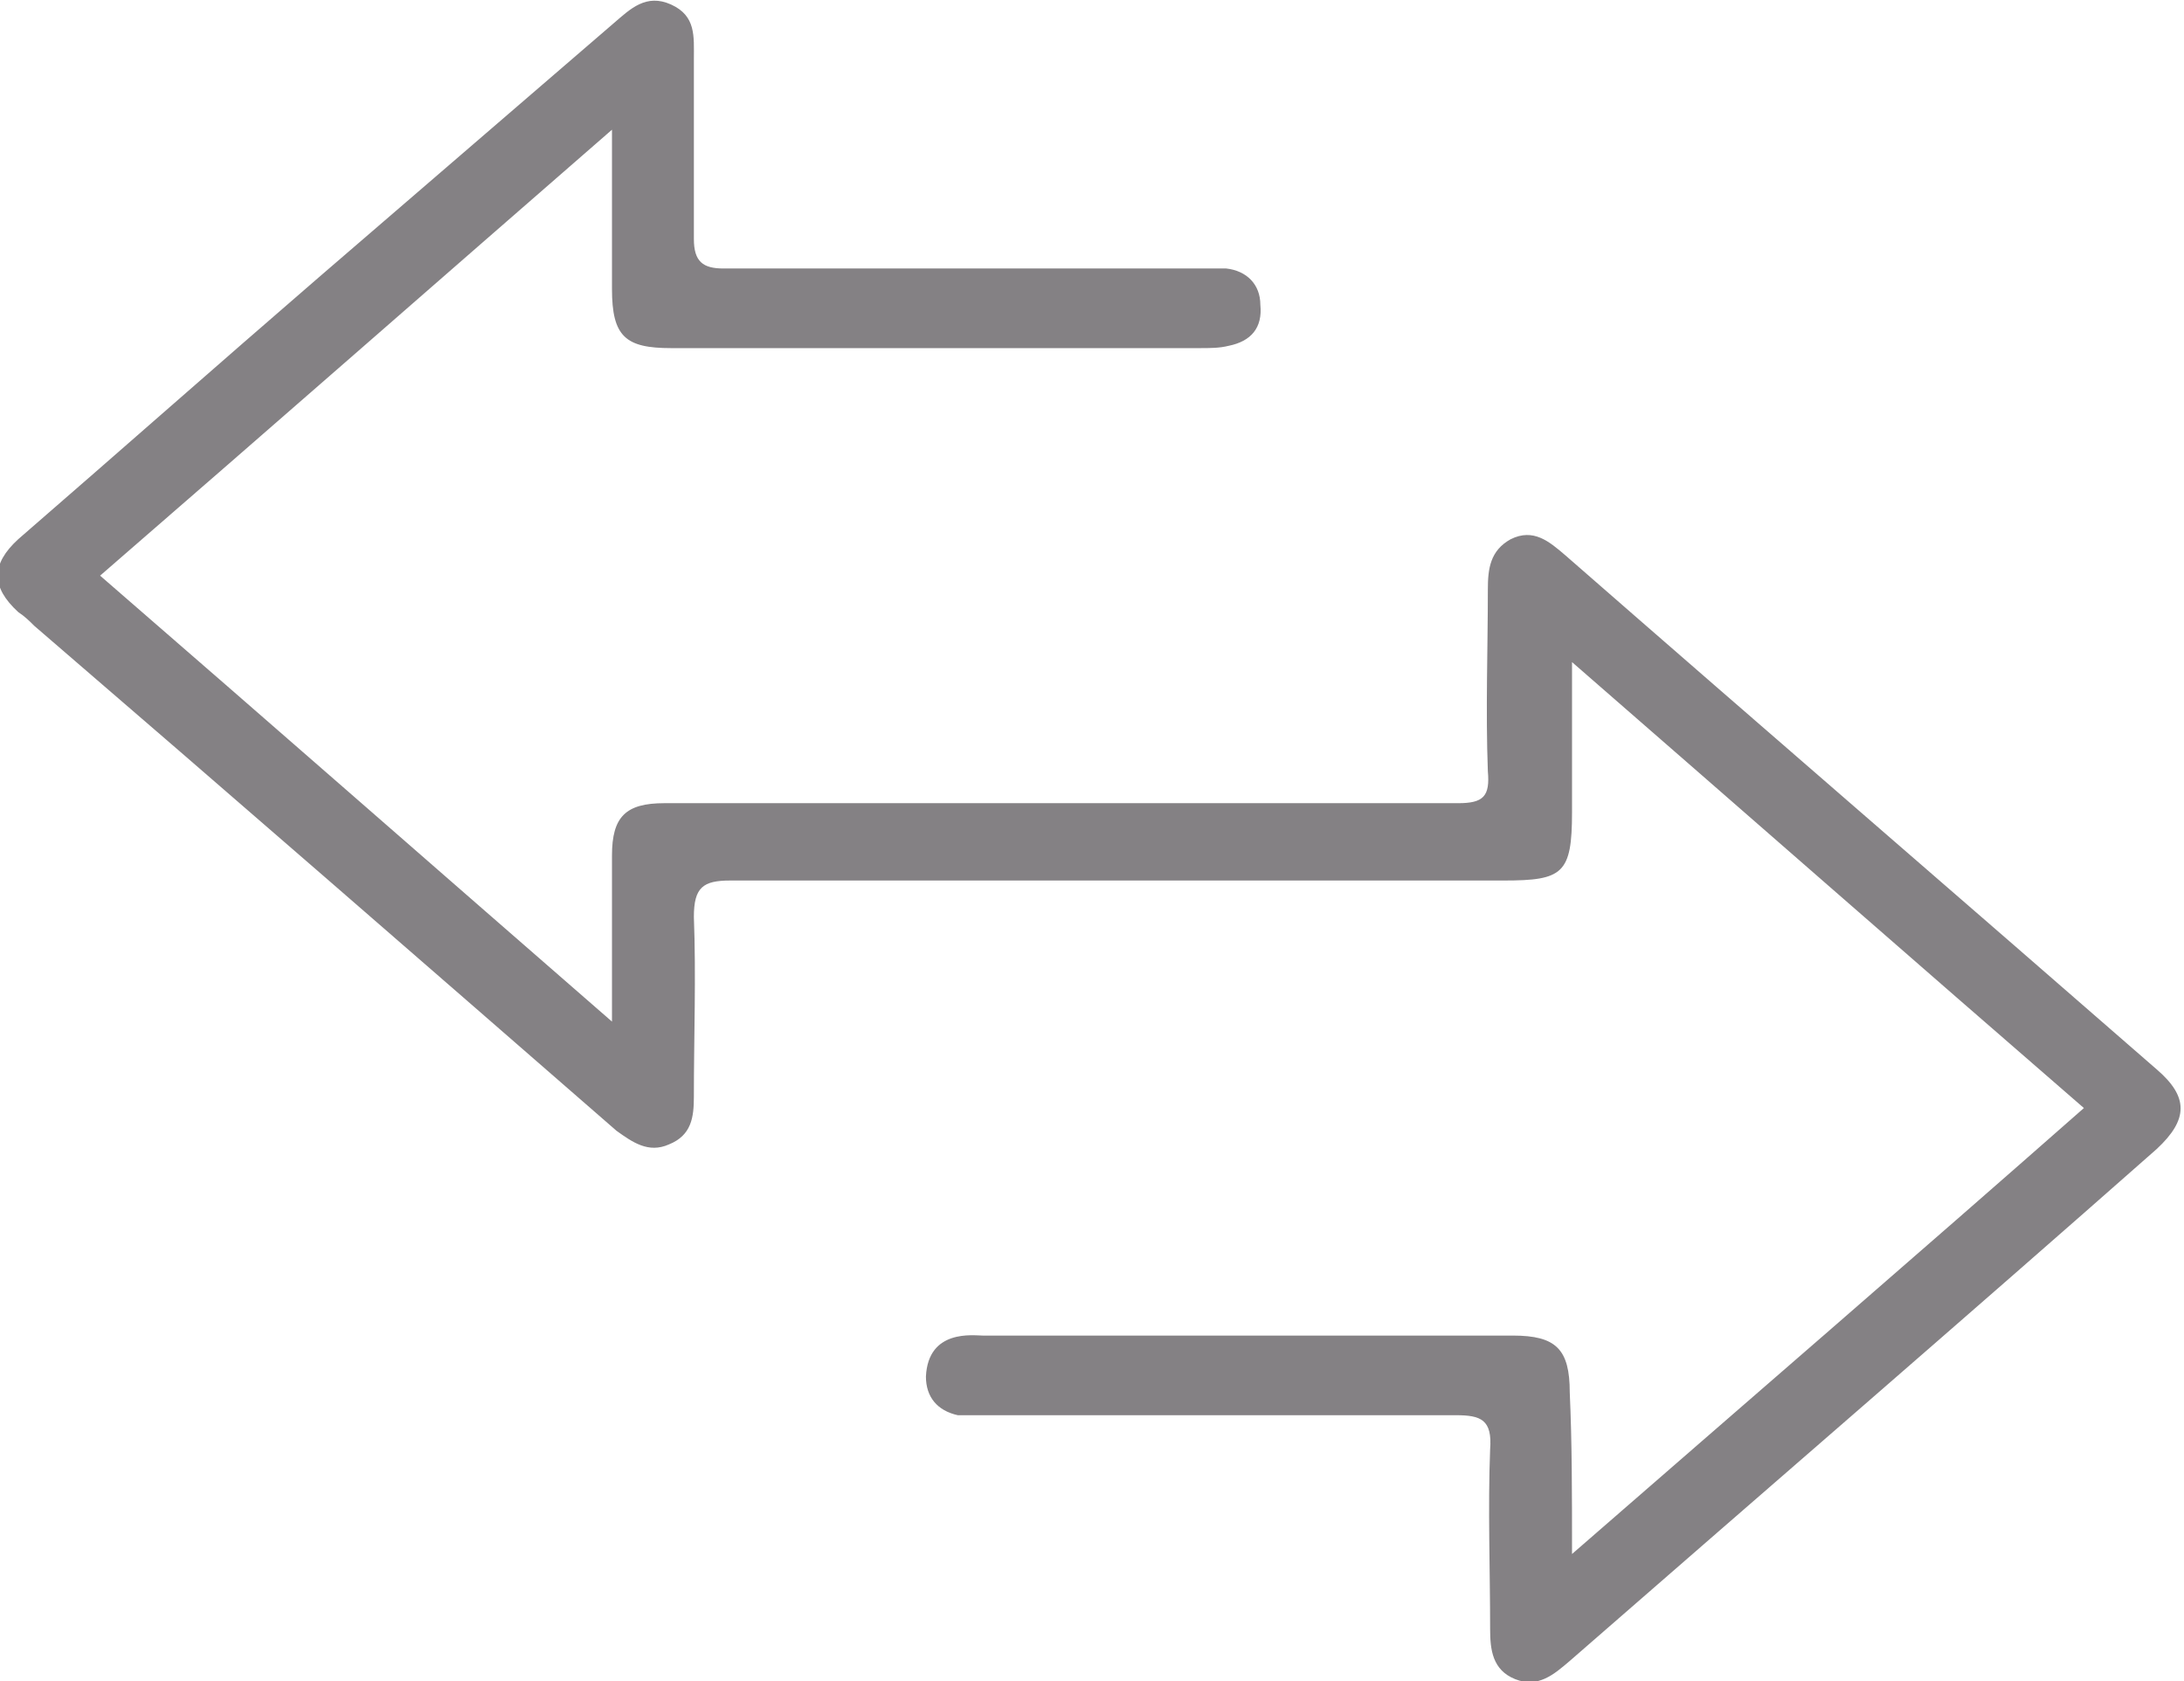 <?xml version="1.0" encoding="utf-8"?>
<!-- Generator: Adobe Illustrator 28.0.0, SVG Export Plug-In . SVG Version: 6.00 Build 0)  -->
<svg version="1.1" id="Layer_1" xmlns="http://www.w3.org/2000/svg" xmlns:xlink="http://www.w3.org/1999/xlink" x="0px" y="0px"
	 viewBox="0 0 96 73.9" style="enable-background:new 0 0 96 73.9;" xml:space="preserve">
<style type="text/css">
	.st0{fill:none;}
	.st1{fill:#848184;}
	.st2{fill:url(#SVGID_1_);}
</style>
<pattern  x="-87.5" y="-13.5" width="67" height="67" patternUnits="userSpaceOnUse" id="SVGID_0000002976031858436505479" viewBox="0 -67 67 67" style="overflow:visible;">
	<g>
		<rect y="-67" class="st0" width="67" height="67"/>
		<g>
			<rect y="-67" class="st0" width="67" height="67"/>
			<g>
				<rect y="-67" class="st0" width="67" height="67"/>
				<rect y="-67" class="st1" width="67" height="67"/>
			</g>
		</g>
	</g>
</pattern>
<g id="fMsMSn_00000123416639386462420550000002122755116247656374_">
	<g>
		<pattern  id="SVGID_1_" xlink:href="#SVGID_0000002976031858436505479" patternTransform="matrix(1 0 0 1 -951.9 17094.6)">
		</pattern>
		<path class="st2" d="M69.1,68.3c7.7-6.7,15-13,22.5-19.6c-7.5-6.5-14.8-12.9-22.5-19.6c0,2.5,0,4.5,0,6.6c0,2.7-0.4,3-3,3
			c-11.3,0-22.7,0-34,0c-1.2,0-1.6,0.3-1.6,1.6c0.1,2.6,0,5.3,0,7.9c0,0.9-0.1,1.7-1.1,2.1c-0.9,0.4-1.6-0.1-2.3-0.6
			c-8.5-7.4-17-14.8-25.6-22.2c-0.2-0.2-0.4-0.4-0.7-0.6c-1.2-1.1-1.2-2.1,0-3.2C5.3,19.8,9.6,16,14,12.2C18.3,8.5,22.7,4.7,27,1
			c0.7-0.6,1.4-1.3,2.5-0.8c1.1,0.5,1,1.4,1,2.4c0,2.6,0,5.3,0,7.9c0,1,0.4,1.3,1.3,1.3c6.9,0,13.8,0,20.8,0c0.4,0,0.9,0,1.3,0
			c0.9,0.1,1.5,0.7,1.5,1.6c0.1,1-0.4,1.6-1.4,1.8c-0.4,0.1-0.8,0.1-1.3,0.1c-7.7,0-15.5,0-23.2,0c-2,0-2.6-0.5-2.6-2.6
			c0-2.2,0-4.4,0-7c-7.7,6.7-15,13.1-22.5,19.6c7.5,6.5,14.8,12.9,22.5,19.6c0-1.6,0-2.9,0-4.1c0-1.1,0-2.1,0-3.2
			c0-1.7,0.6-2.3,2.3-2.3c5.7,0,11.5,0,17.2,0c5.9,0,11.8,0,17.7,0c1.1,0,1.4-0.3,1.3-1.4c-0.1-2.7,0-5.4,0-8c0-0.9,0.1-1.7,1-2.2
			c1-0.5,1.7,0.1,2.4,0.7c8.7,7.6,17.4,15.1,26,22.6c1.4,1.2,1.4,2.2,0,3.5C86.3,58,77.6,65.5,69,73c-0.7,0.6-1.4,1.2-2.4,0.8
			c-1-0.4-1.1-1.3-1.1-2.2c0-2.6-0.1-5.3,0-7.9c0.1-1.3-0.4-1.5-1.5-1.5c-6.9,0-13.8,0-20.8,0c-0.4,0-0.8,0-1.1,0
			c-0.9-0.2-1.4-0.8-1.4-1.7c0.1-2.1,2.1-1.8,2.5-1.8c7.8,0,15.5,0,23.3,0c1.9,0,2.5,0.6,2.5,2.5C69.1,63.4,69.1,65.6,69.1,68.3z"/>
	</g>
</g>
</svg>
